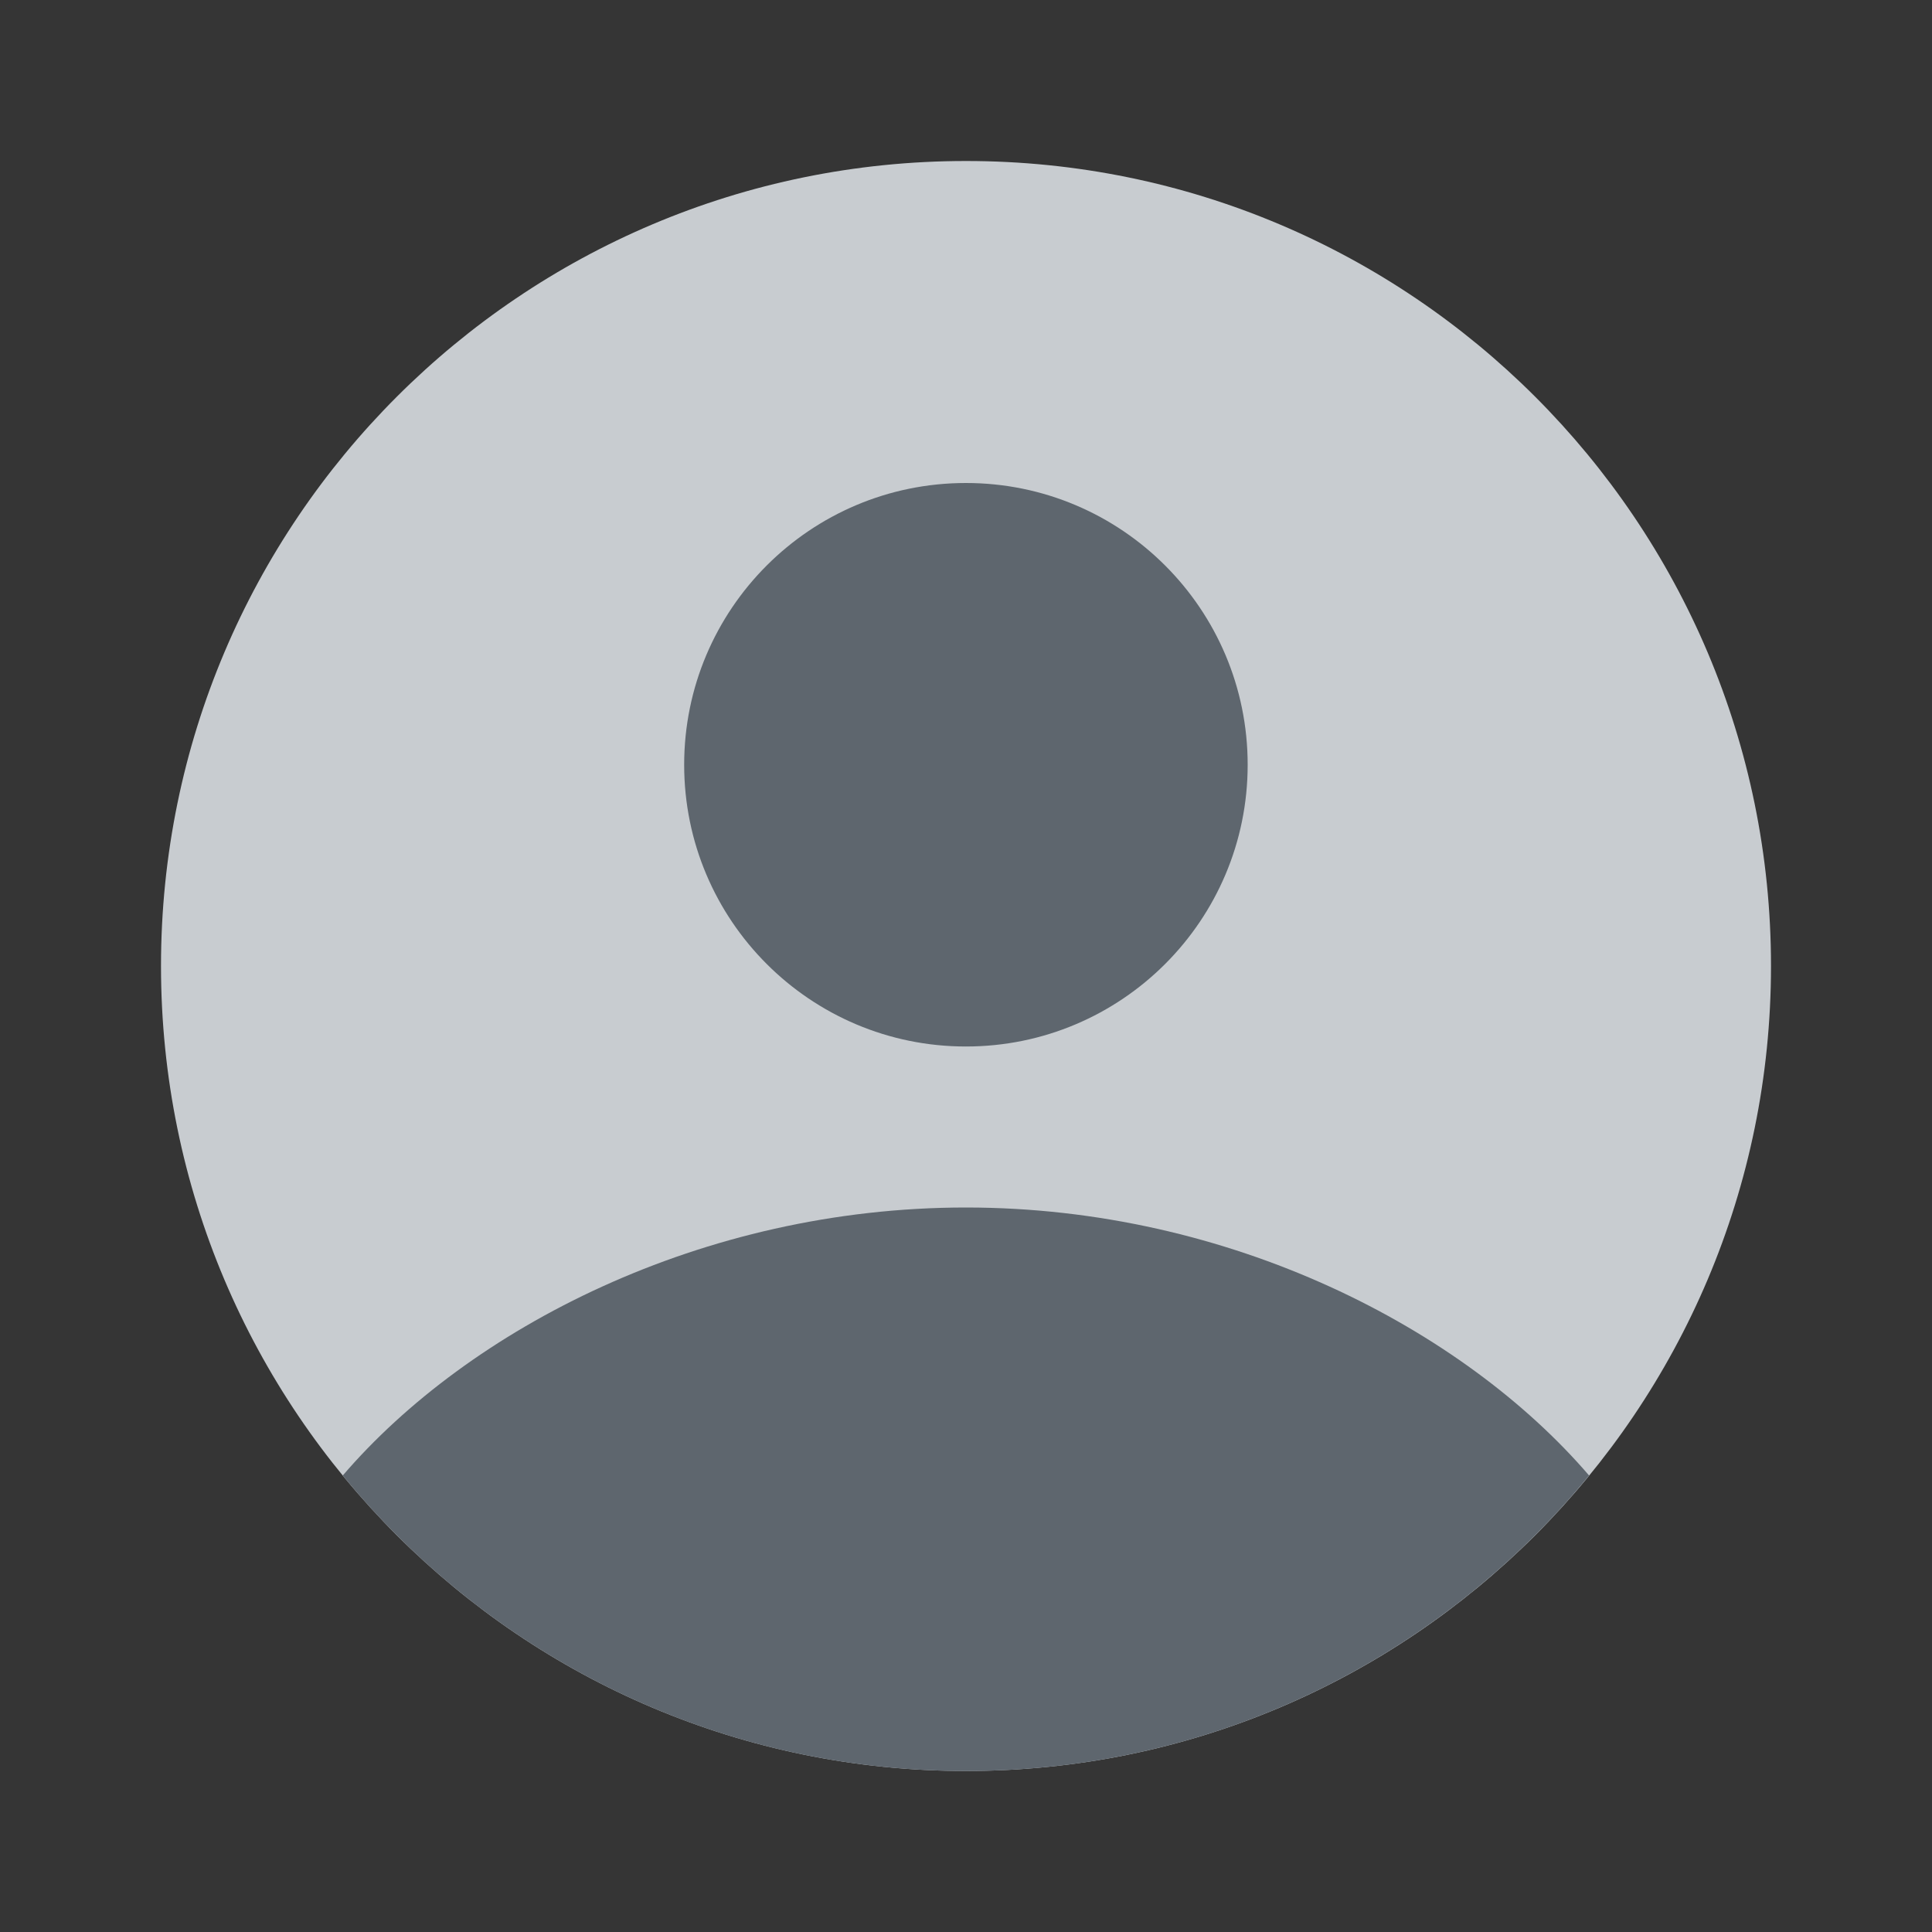 <svg width="24" height="24" viewBox="0 0 24 24" fill="none" xmlns="http://www.w3.org/2000/svg">
<rect x="0" y="0" width="24" height="24" fill="#333333" stroke="none"/>
<path d="M24 0V24H0V0H24Z" fill="white" fill-opacity="0.01"/>
<path d="M12 2C17.523 2 22 6.477 22 12C22 17.523 17.523 22 12 22C6.477 22 2 17.523 2 12C2 6.477 6.477 2 12 2Z" fill="#C8CCD0"/>
<path d="M11.999 15C15.284 15 18.176 16.507 19.74 18.329C17.906 20.57 15.12 22 11.999 22C8.878 22 6.092 20.57 4.258 18.329C5.822 16.507 8.715 15 11.999 15ZM11.999 6C13.932 6 15.499 7.567 15.499 9.5C15.499 11.433 13.932 13 11.999 13C10.066 13 8.499 11.433 8.499 9.5C8.499 7.567 10.066 6 11.999 6Z" fill="#5E666E"/>
</svg>
